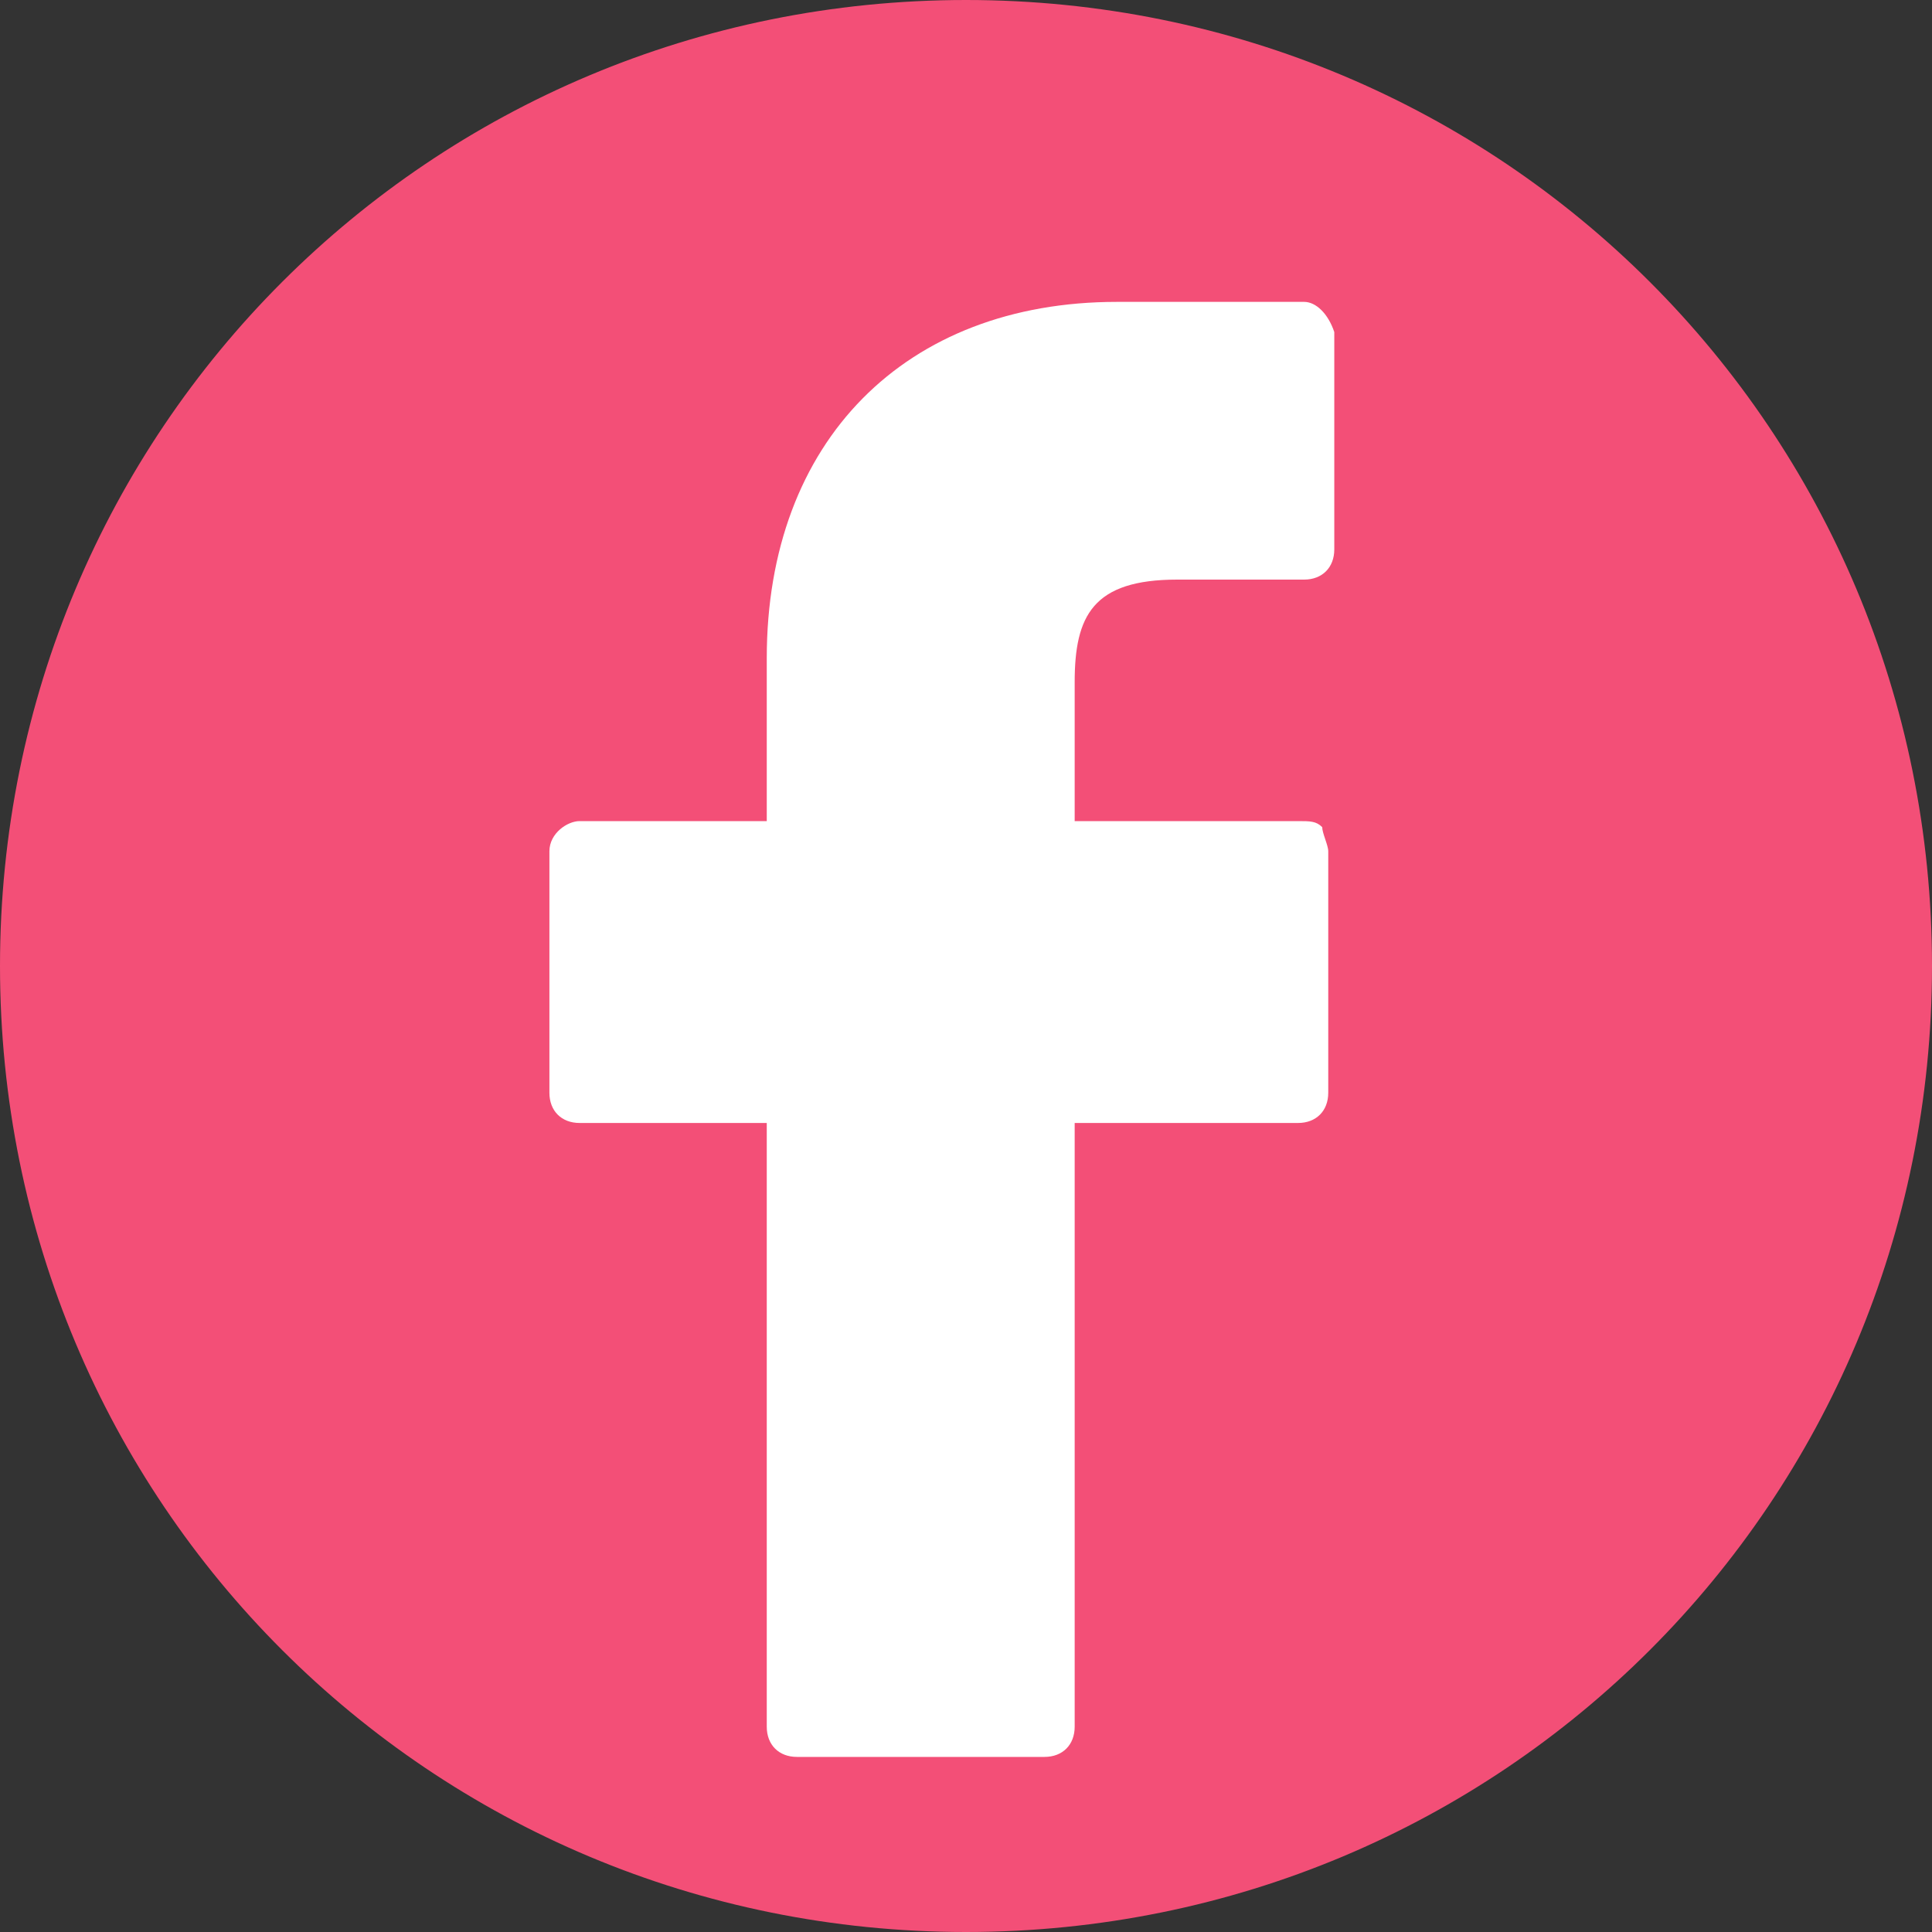 <?xml version="1.0" encoding="utf-8"?>
<!-- Generator: Adobe Illustrator 27.5.0, SVG Export Plug-In . SVG Version: 6.00 Build 0)  -->
<svg version="1.1" id="Ebene_1" xmlns="http://www.w3.org/2000/svg" xmlns:xlink="http://www.w3.org/1999/xlink" x="0px" y="0px"
	 viewBox="0 0 32 32" style="enable-background:new 0 0 32 32;" xml:space="preserve">
<rect x="0" y="0" width="32" height="32" fill="#333333" stroke="none"/>
<style type="text/css">
	.st0{fill:#F34F77;stroke:#F34F77;}
	.st1{fill:#FFFFFF;}
</style>
<path class="st0" d="M31.5,16c0,8.6-6.9,15.5-15.5,15.5S0.5,24.6,0.5,16S7.4,0.5,16,0.5S31.5,7.4,31.5,16z"/>
<path class="st1" d="M21.6,5h-3.1c-3.5,0-5.8,2.3-5.8,5.9v2.7H9.6c-0.2,0-0.5,0.2-0.5,0.5v4c0,0.3,0.2,0.5,0.5,0.5h3.1v10
	c0,0.3,0.2,0.5,0.5,0.5h4.1c0.3,0,0.5-0.2,0.5-0.5v-10h3.7c0.3,0,0.5-0.2,0.5-0.5v-4c0-0.1-0.1-0.3-0.1-0.4
	c-0.1-0.1-0.2-0.1-0.4-0.1h-3.7v-2.3c0-1.1,0.3-1.7,1.7-1.7h2.1c0.3,0,0.5-0.2,0.5-0.5V5.5C22,5.2,21.8,5,21.6,5z"/>
</svg>
